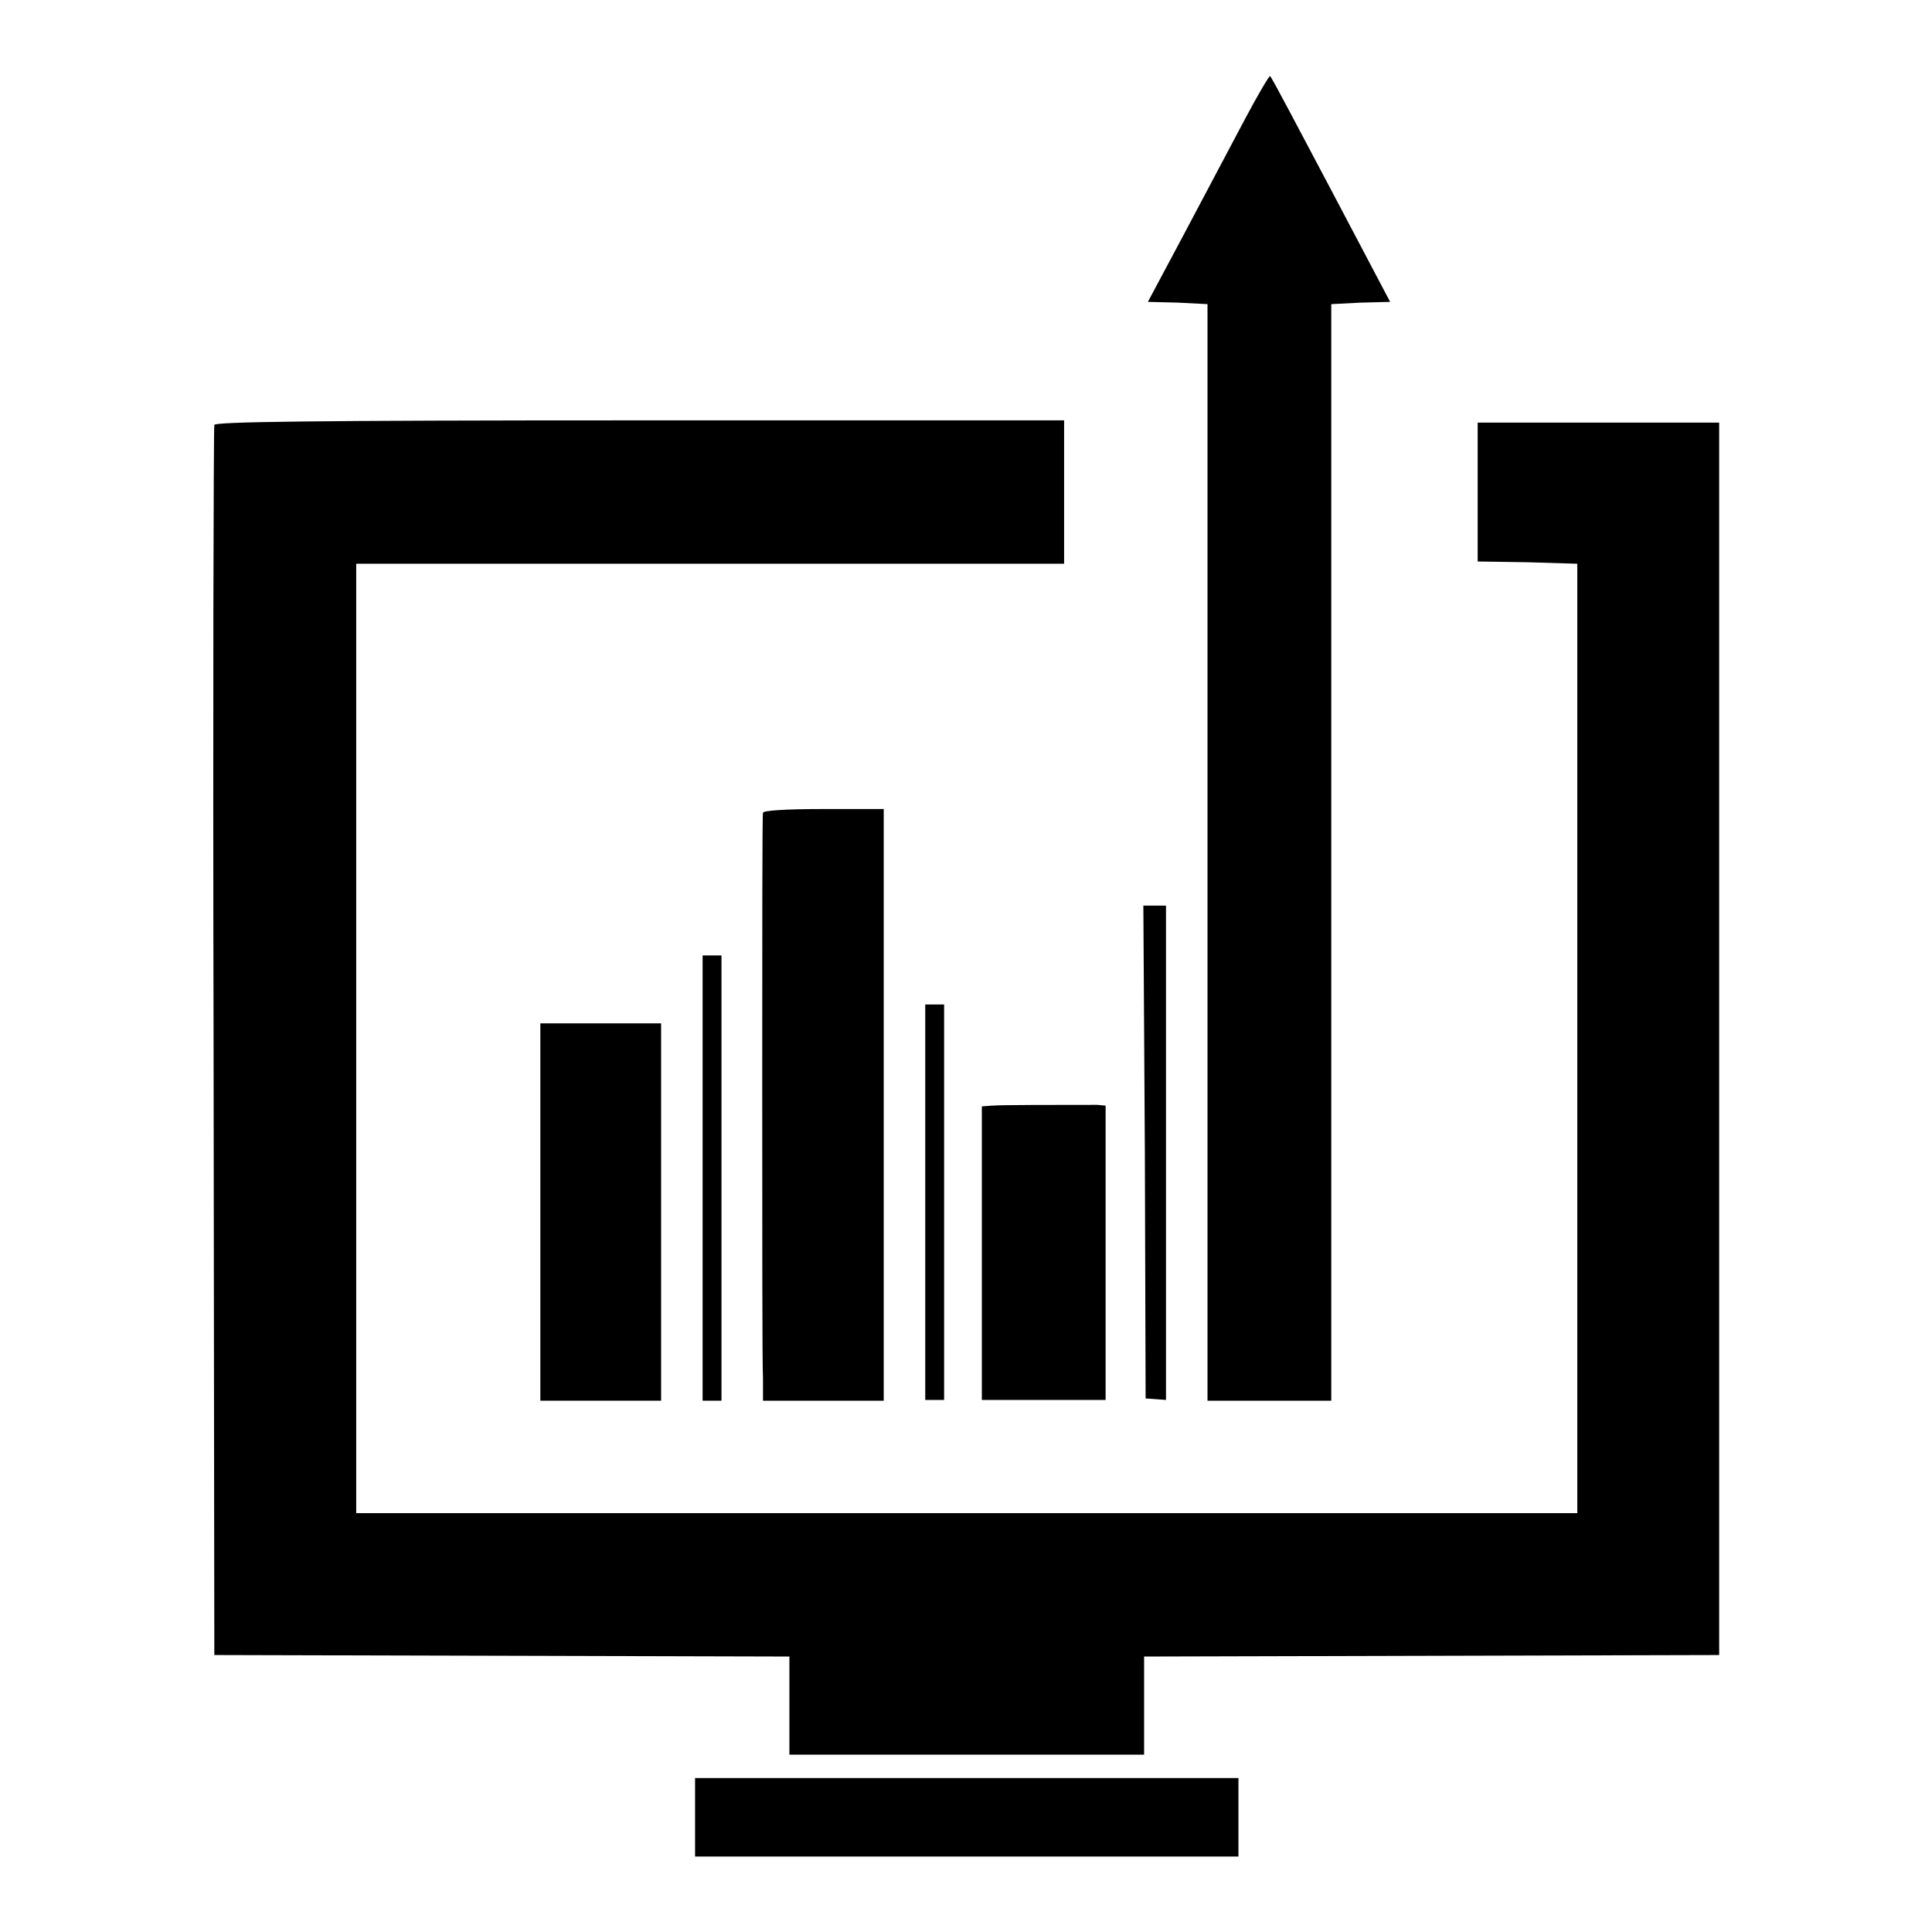 <?xml version="1.0" encoding="utf-8"?>
<!-- Svg Vector Icons : http://www.onlinewebfonts.com/icon -->
<!DOCTYPE svg PUBLIC "-//W3C//DTD SVG 1.1//EN" "http://www.w3.org/Graphics/SVG/1.1/DTD/svg11.dtd">
<svg version="1.1" xmlns="http://www.w3.org/2000/svg" xmlns:xlink="http://www.w3.org/1999/xlink" x="0px" y="0px" viewBox="0 0 256 256" enable-background="new 0 0 256 256" xml:space="preserve">
<g><g><g><path fill="#000000" d="M164.9,15.9c-1.8,3.4-5.4,10.2-8,15.1l-4.8,9l4,0.1l3.9,0.2v72.6v72.7h8.2h8.2v-72.7V40.3l3.9-0.2l3.9-0.1l-7.8-14.8c-4.3-8.1-7.9-15-8.1-15.1C168.3,9.8,166.7,12.5,164.9,15.9z"/><path fill="#000000" d="M28.4,56.3c-0.1,0.3-0.2,37.2-0.1,81.8l0.1,81.2l38.1,0.1l38.1,0.1v6.5v6.5h23.5h23.5V226v-6.5l38.1-0.1l38.1-0.1v-81.7V56h-16h-16v9.2v9.2l6.6,0.1l6.6,0.2v62.9v62.9h-80.9H47.2v-62.9V74.7h46.9h46.9v-9.5v-9.5H84.9C40.4,55.7,28.6,55.9,28.4,56.3z"/><path fill="#000000" d="M101.1,107.7c-0.1,0.3-0.1,16.6-0.1,36.2c0,19.6,0,37.1,0.1,38.7v3h8h8v-39.2v-39.2h-8C104.1,107.2,101.1,107.4,101.1,107.7z"/><path fill="#000000" d="M151.7,152.7l0.1,32.6l1.4,0.1l1.3,0.1v-32.7v-32.8h-1.5h-1.5L151.7,152.7z"/><path fill="#000000" d="M93.1,156.1v29.5h1.3h1.2v-29.5v-29.5h-1.2h-1.3V156.1z"/><path fill="#000000" d="M122.6,159.3v26.2h1.3h1.2v-26.2v-26.2h-1.2h-1.3V159.3z"/><path fill="#000000" d="M71.6,160.6v25h8h8v-25v-25h-8h-8V160.6z"/><path fill="#000000" d="M131.5,146.5l-1.4,0.1v19.5v19.4h8.2h8.2v-19.5v-19.5l-1.1-0.1C140.2,146.4,132.6,146.4,131.5,146.5z"/><path fill="#000000" d="M92.1,240.8v5.2h36h36v-5.2v-5.2h-36h-36V240.8z"/></g></g></g>
</svg>